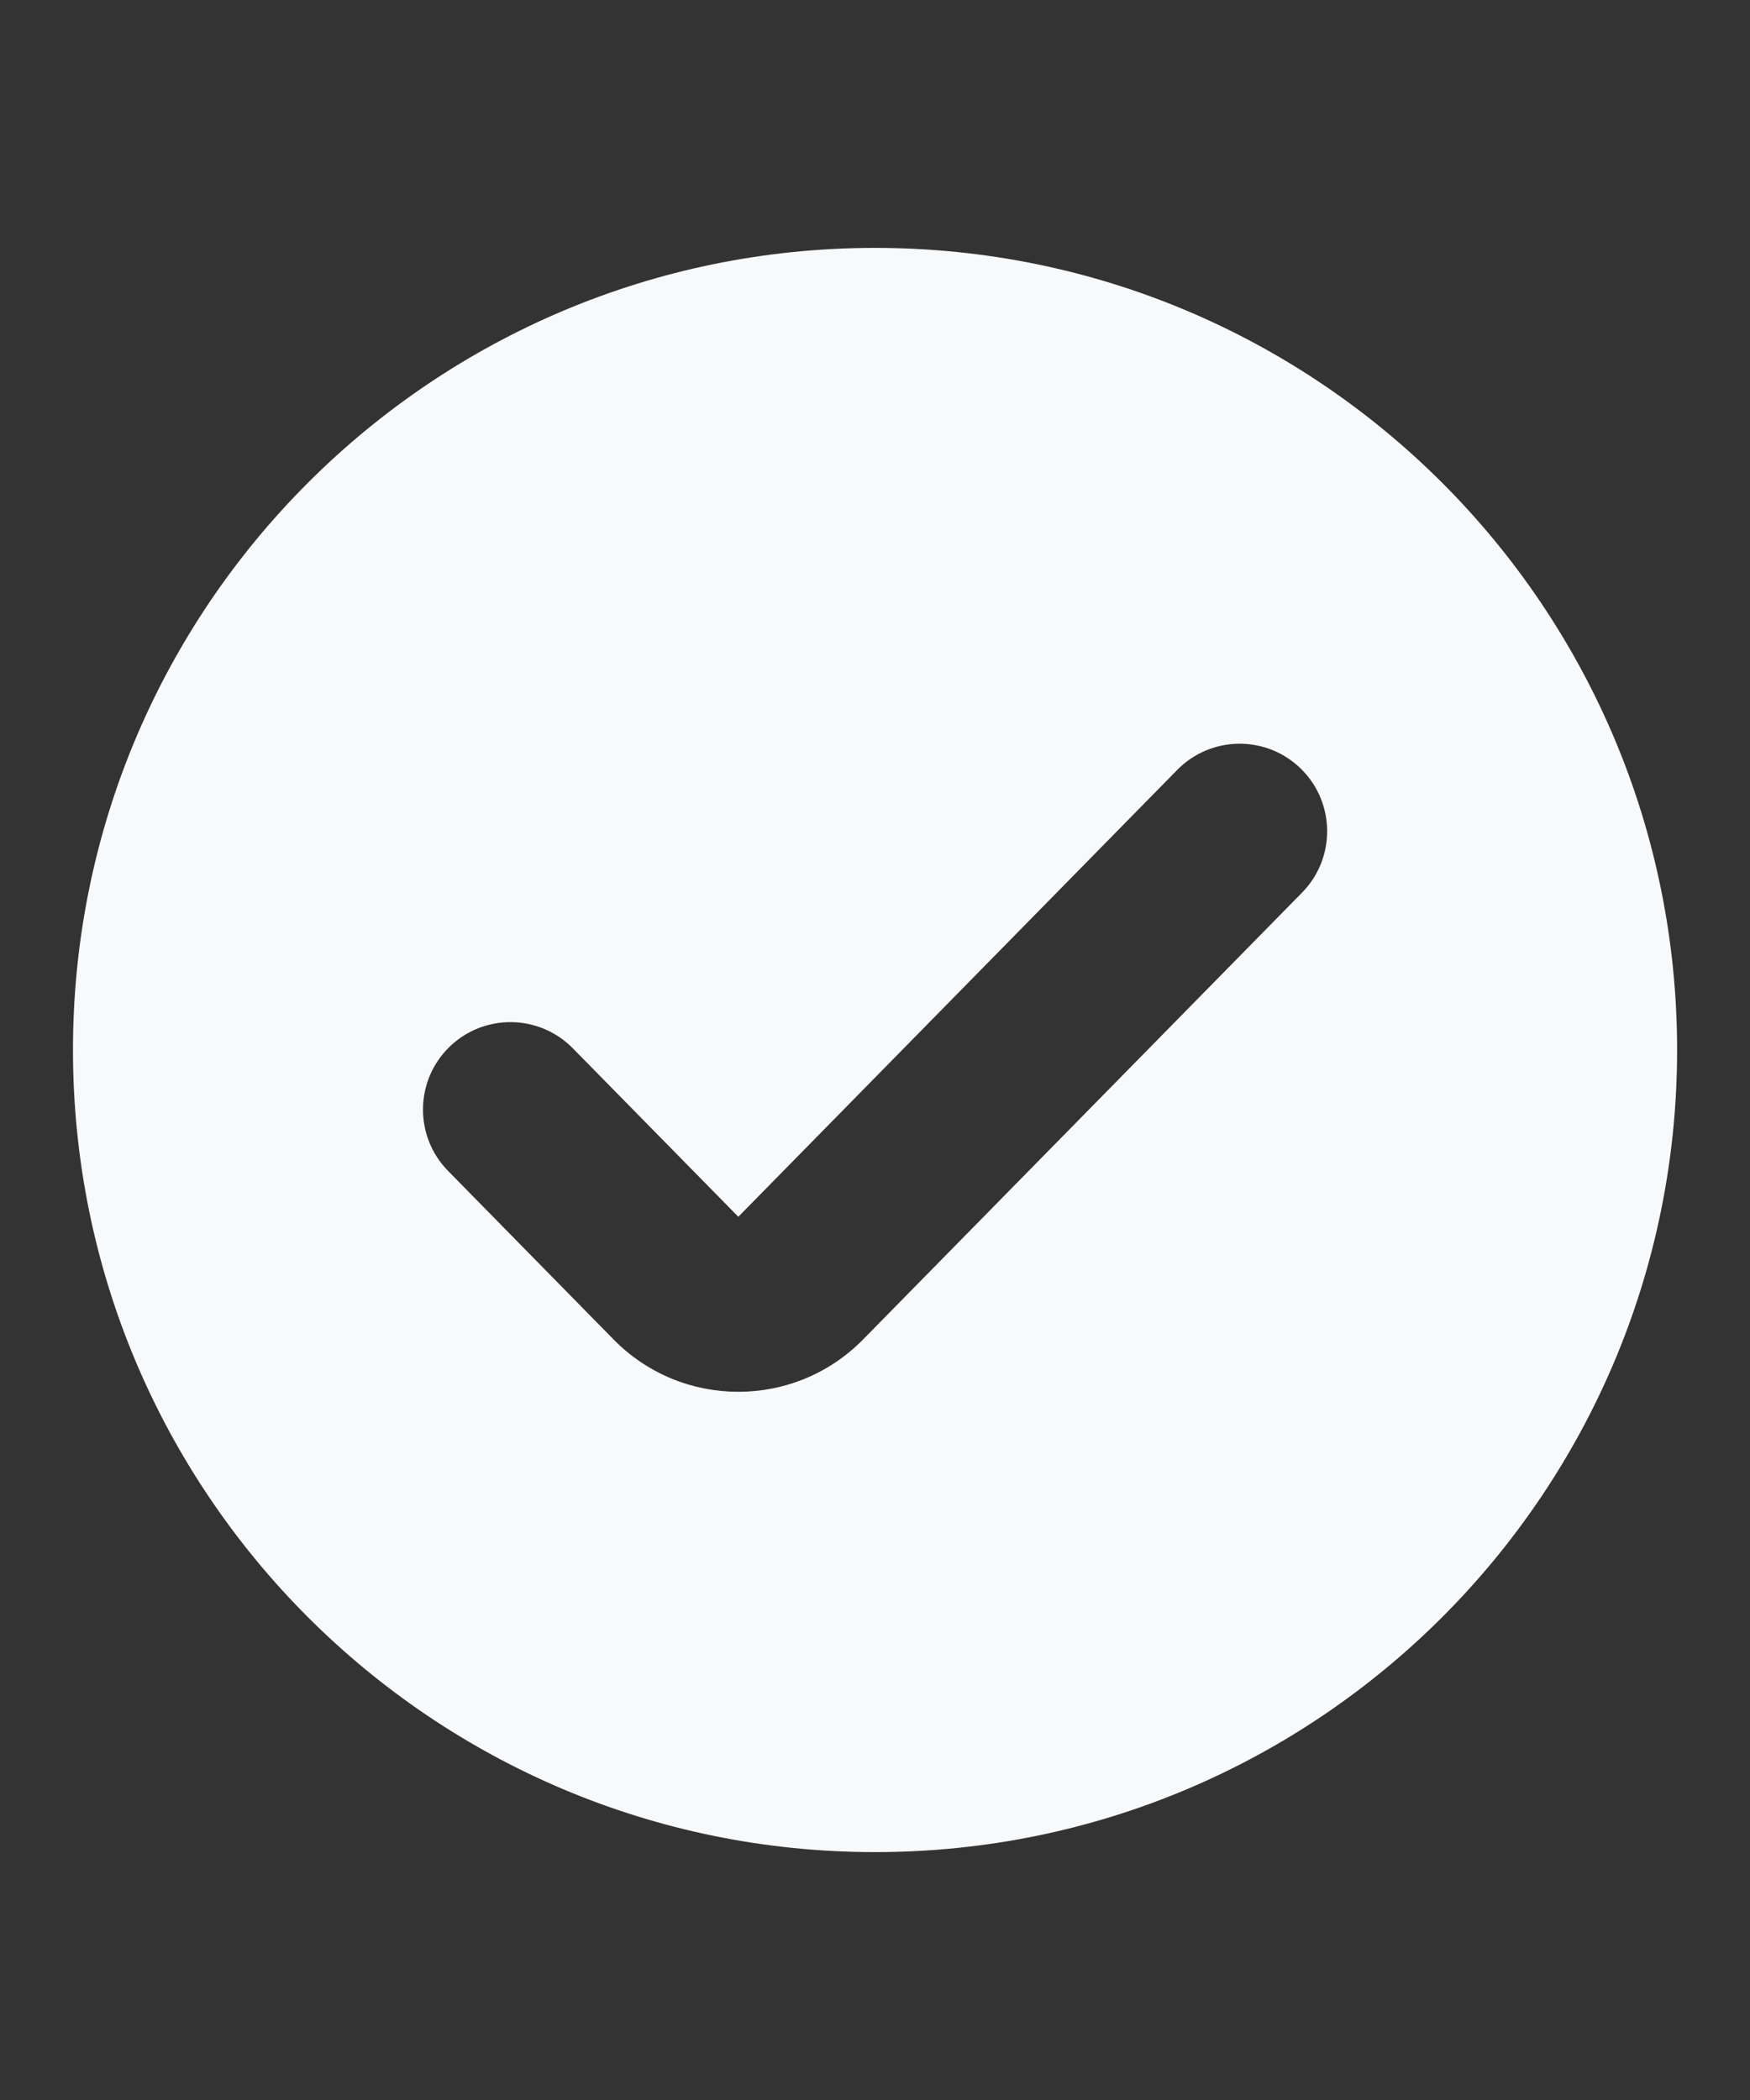 <svg width="20" height="24" viewBox="0 0 20 24" fill="none" xmlns="http://www.w3.org/2000/svg">
<rect x="0" y="0" width="20" height="24" fill="#333333" stroke="none"/>
<g clip-path="url(#clip0_21_40008)">
<path fill-rule="evenodd" clip-rule="evenodd" d="M10.001 2.833C4.938 2.833 0.834 6.937 0.834 12C0.834 17.062 4.938 21.167 10.001 21.167C15.063 21.167 19.167 17.062 19.167 12C19.167 6.937 15.063 2.833 10.001 2.833ZM14.881 10.201C15.268 9.807 15.262 9.173 14.868 8.786C14.474 8.399 13.841 8.405 13.454 8.799L8.438 13.906L6.547 11.981C6.16 11.587 5.527 11.581 5.133 11.968C4.739 12.355 4.734 12.988 5.121 13.382L7.011 15.307C7.795 16.106 9.081 16.106 9.865 15.307L14.881 10.201Z" fill="#F8F9FB"/>
</g>
<defs>
<clipPath id="clip0_21_40008">
<rect width="20" height="20" fill="white" transform="translate(0 2)"/>
</clipPath>
</defs>
</svg>
